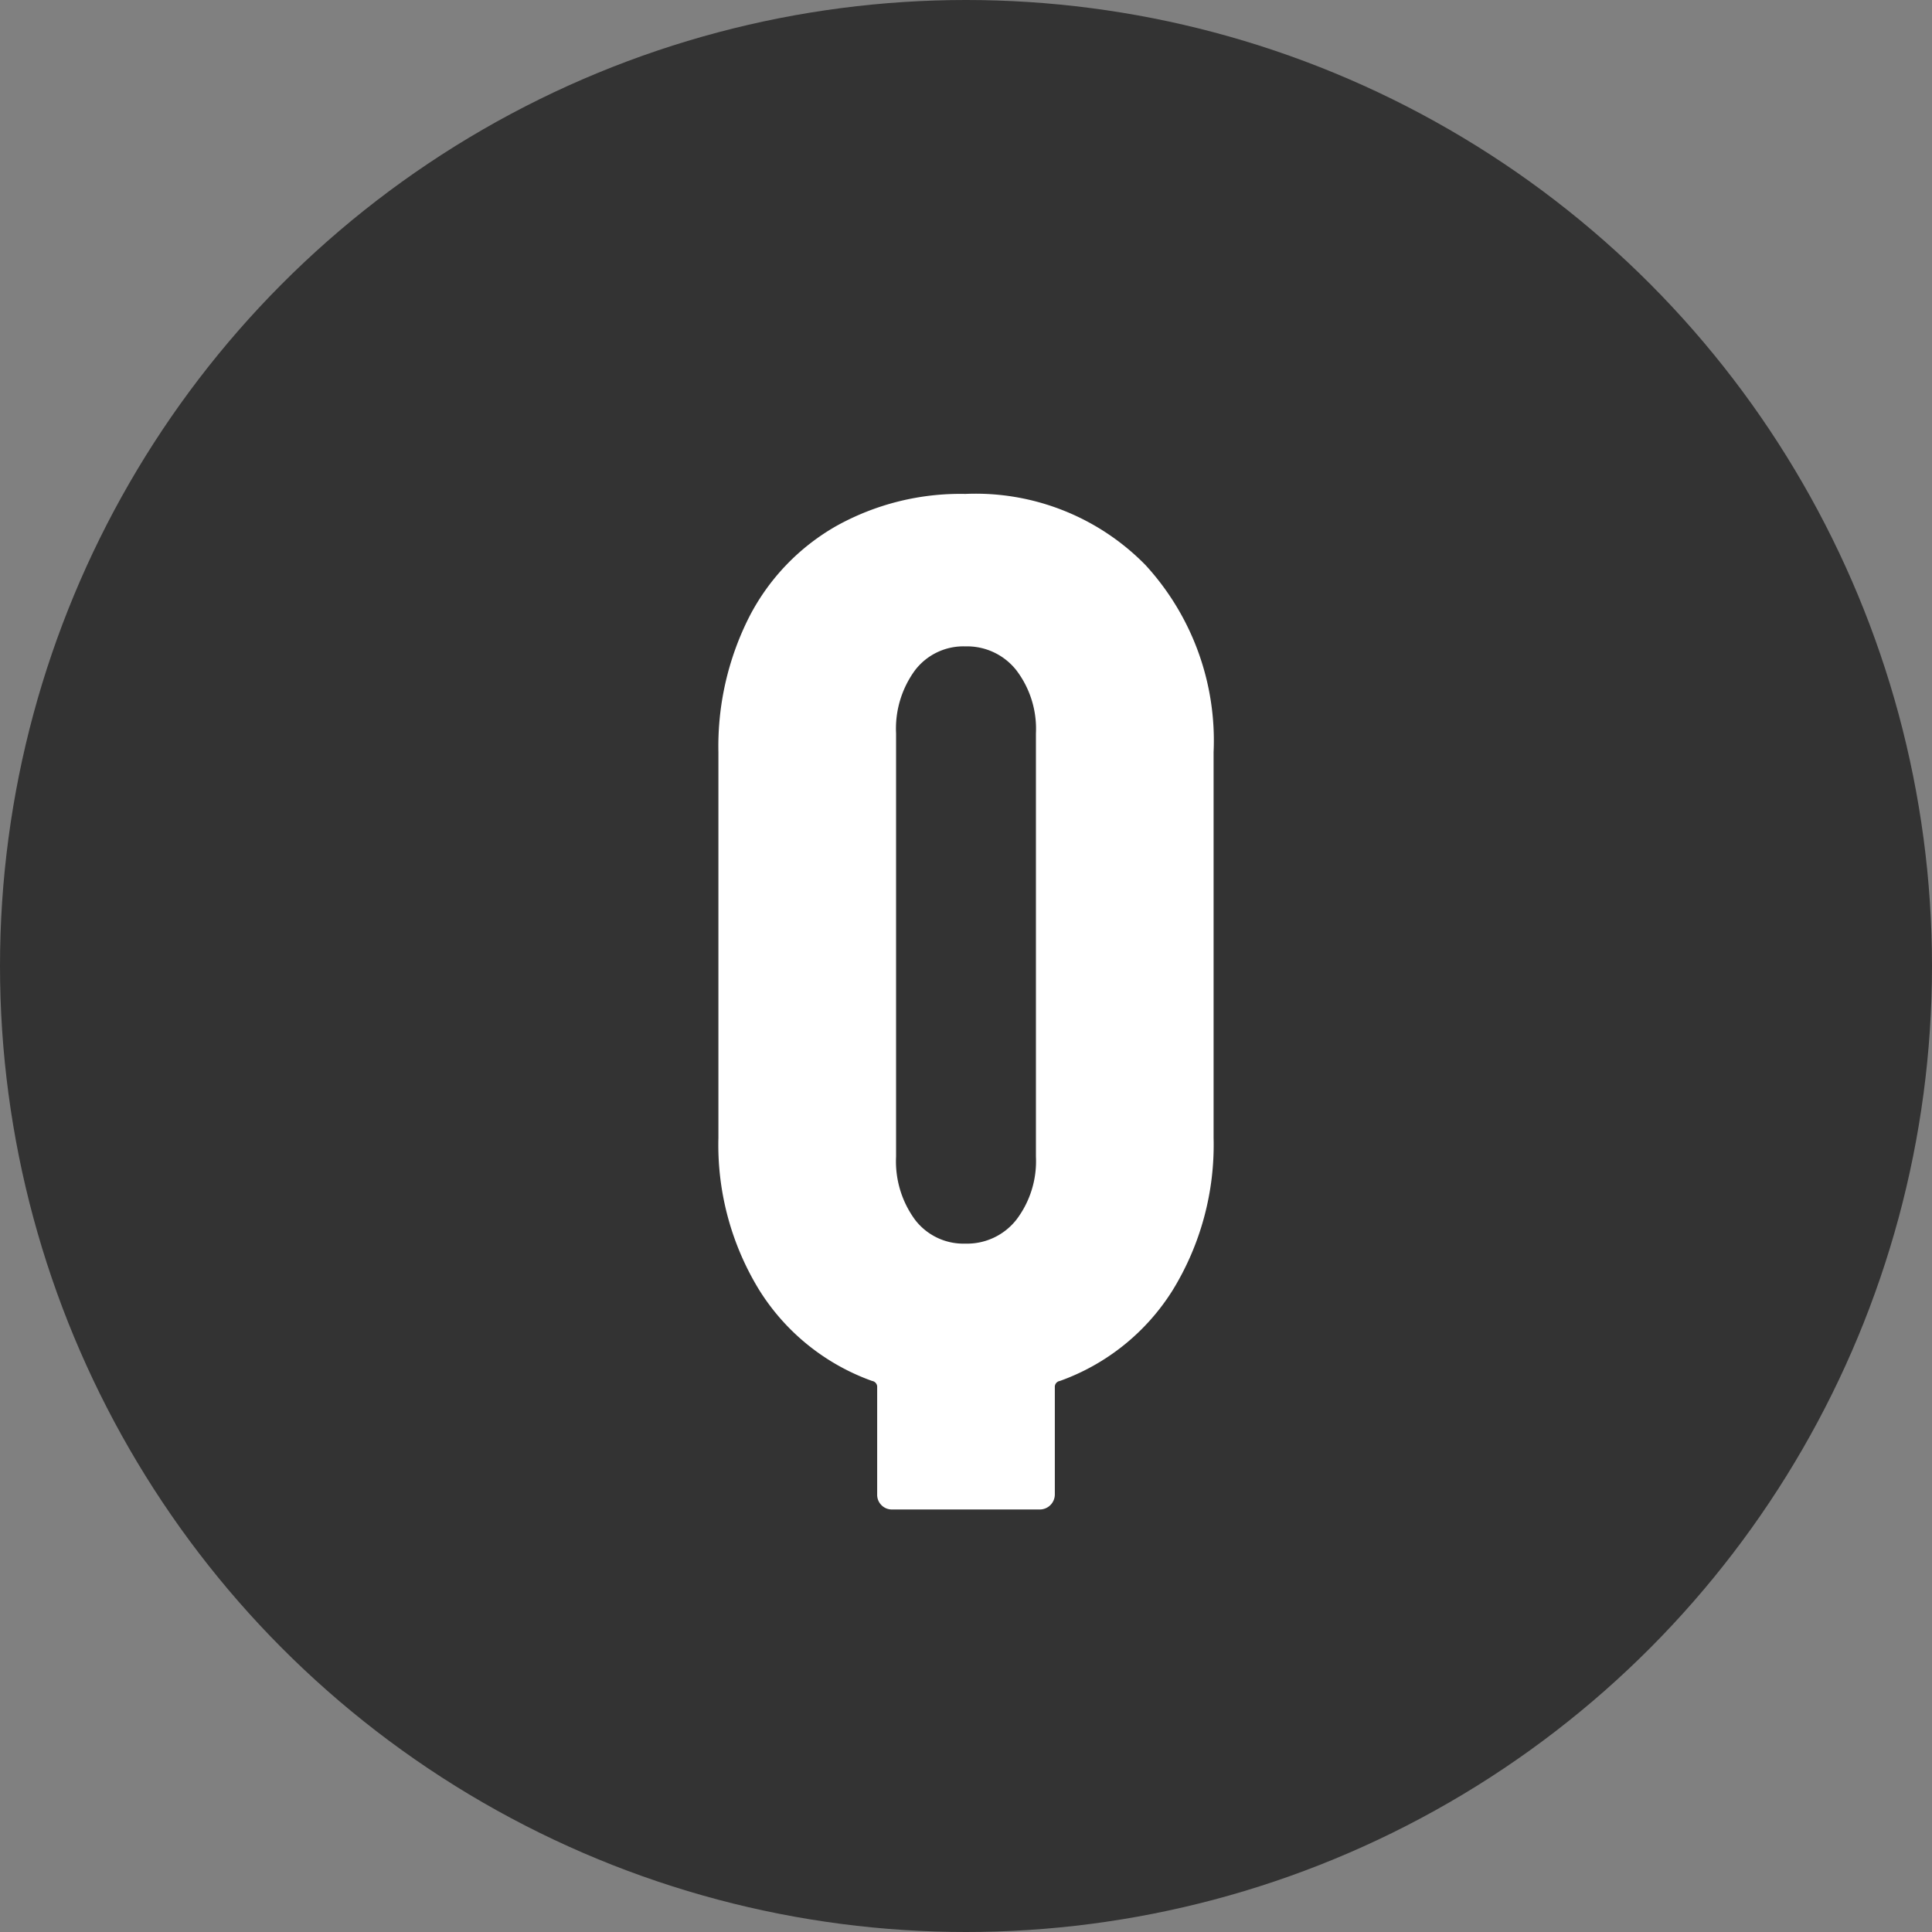 <svg xmlns="http://www.w3.org/2000/svg" width="46" height="46" viewBox="0 0 46 46"><rect x="0" y="0" width="46" height="46" fill="#808080" stroke="none"/><g transform="translate(-4705 -4421.5)"><circle cx="23" cy="23" r="23" transform="translate(4705 4421.5)" fill="#333"/><path d="M-.015-21.24a5.66,5.66,0,0,1,4.29,1.695,6.18,6.18,0,0,1,1.62,4.455v9.18A6.61,6.61,0,0,1,4.92-2.28,5.255,5.255,0,0,1,2.235-.12a.142.142,0,0,0-.12.15V2.58a.359.359,0,0,1-.36.36h-3.51a.347.347,0,0,1-.255-.1.347.347,0,0,1-.105-.255V.03a.142.142,0,0,0-.12-.15A5.255,5.255,0,0,1-4.92-2.28a6.61,6.61,0,0,1-.975-3.63v-9.18a6.818,6.818,0,0,1,.735-3.225,5.258,5.258,0,0,1,2.07-2.16A6.074,6.074,0,0,1-.015-21.24ZM-1.665-5.46a2.351,2.351,0,0,0,.45,1.5,1.451,1.451,0,0,0,1.2.57A1.493,1.493,0,0,0,1.2-3.96a2.3,2.3,0,0,0,.465-1.5V-15.54a2.3,2.3,0,0,0-.465-1.5,1.493,1.493,0,0,0-1.215-.57,1.451,1.451,0,0,0-1.2.57,2.351,2.351,0,0,0-.45,1.5Z" transform="translate(4728 4454.5)" fill="#fff"/></g></svg>